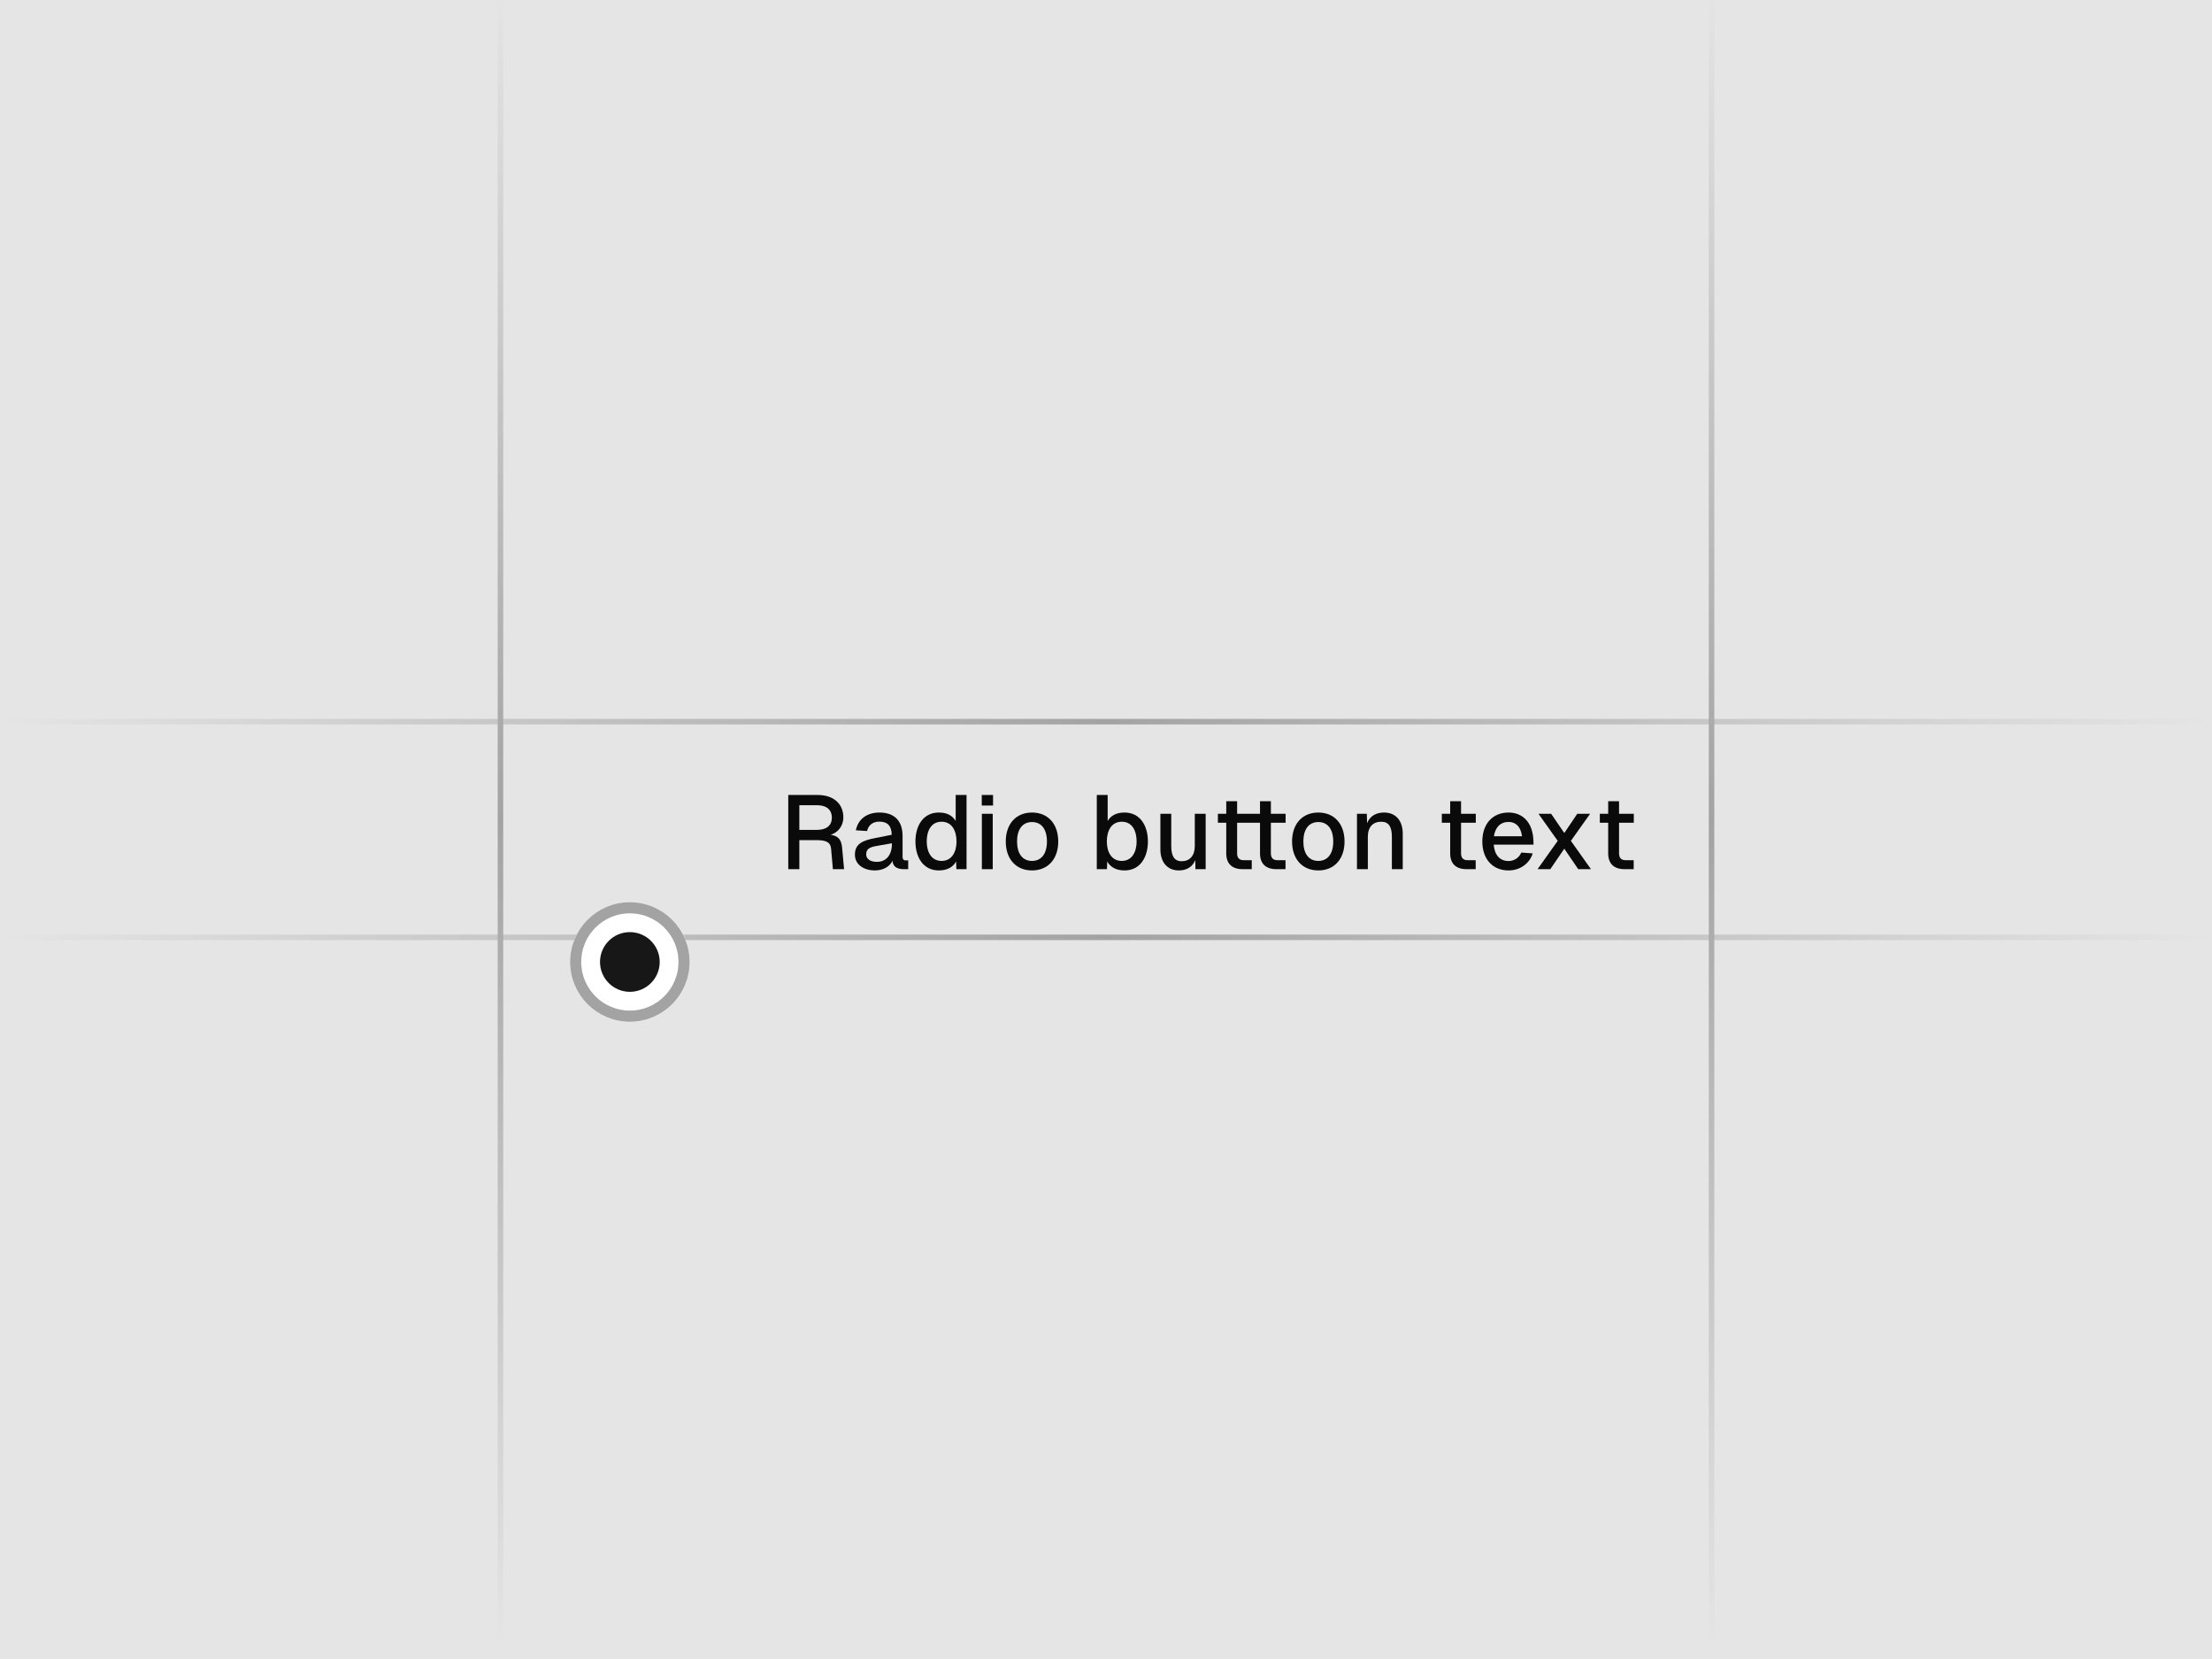 <svg width="400" height="300" viewBox="0 0 400 300" fill="none" xmlns="http://www.w3.org/2000/svg">
<g clip-path="url(#clip0_22139_3156)">
<rect width="400" height="300" fill="#E5E5E5"/>
<rect y="130" width="400" height="1" fill="url(#paint0_linear_22139_3156)"/>
<rect y="169" width="400" height="1" fill="url(#paint1_linear_22139_3156)"/>
<rect x="310" y="-1.98" width="300" height="1" transform="rotate(90 310 -1.98)" fill="url(#paint2_linear_22139_3156)"/>
<rect x="91" y="-1.98" width="300" height="1" transform="rotate(90 91 -1.98)" fill="url(#paint3_linear_22139_3156)"/>
<g filter="url(#filter0_d_22139_3156)">
<path d="M103.098 150C103.098 144.035 107.933 139.2 113.898 139.2C119.862 139.2 124.698 144.035 124.698 150C124.698 155.965 119.862 160.8 113.898 160.8C107.933 160.8 103.098 155.965 103.098 150Z" fill="white"/>
<path d="M113.897 140.2C119.31 140.2 123.697 144.587 123.697 150C123.697 155.412 119.31 159.8 113.897 159.8C108.485 159.799 104.098 155.412 104.098 150C104.098 144.588 108.485 140.2 113.897 140.2Z" stroke="#E5E5E5" stroke-width="2"/>
<path d="M113.897 140.2C119.31 140.2 123.697 144.587 123.697 150C123.697 155.412 119.31 159.8 113.897 159.8C108.485 159.799 104.098 155.412 104.098 150C104.098 144.588 108.485 140.2 113.897 140.2Z" stroke="#A3A3A3" stroke-width="2"/>
<g clip-path="url(#clip1_22139_3156)">
<path d="M113.898 154.501C116.384 154.501 118.398 152.486 118.398 150.001C118.398 147.515 116.384 145.501 113.898 145.501C111.413 145.501 109.398 147.515 109.398 150.001C109.398 152.486 111.413 154.501 113.898 154.501Z" fill="#171717" stroke="#171717" stroke-width="1.796" stroke-linecap="round" stroke-linejoin="round"/>
</g>
</g>
<path d="M147.854 143.756C150.67 143.756 152.503 145.287 152.503 147.819C152.503 149.426 151.445 150.598 150.216 150.957C151.558 151.146 152.144 151.826 152.276 153.263L152.636 157.175H150.613L150.292 153.508C150.197 152.318 149.441 151.921 147.608 151.921H144.546V157.175H142.543V143.756H147.854ZM144.546 150.068H147.74C149.46 150.068 150.424 149.275 150.424 147.857C150.424 146.421 149.46 145.608 147.74 145.608H144.546V150.068Z" fill="#0A0A0A"/>
<path d="M154.765 150.144C155.162 148.141 156.75 146.931 159.018 146.931C161.739 146.931 163.214 148.443 163.214 151.165V154.945C163.214 155.417 163.422 155.587 163.818 155.587H164.234V157.175H163.573C162.666 157.194 161.475 157.005 161.399 155.644C160.965 156.589 159.849 157.402 158.205 157.402C156.202 157.402 154.595 156.343 154.595 154.548C154.595 152.525 156.088 151.958 158.375 151.524L161.248 150.957C161.229 149.35 160.492 148.575 159.018 148.575C157.846 148.575 157.071 149.161 156.788 150.276L154.765 150.144ZM156.636 154.51C156.636 155.247 157.26 155.852 158.583 155.852C160.114 155.852 161.286 154.775 161.286 152.582V152.488L159.131 152.866C157.733 153.111 156.636 153.225 156.636 154.51Z" fill="#0A0A0A"/>
<path d="M174.782 143.756V157.175H172.949L172.892 155.776C172.344 156.797 171.286 157.402 169.774 157.402C166.901 157.402 165.54 154.964 165.54 152.166C165.54 149.369 166.901 146.931 169.774 146.931C171.21 146.931 172.231 147.46 172.817 148.462V143.756H174.782ZM167.581 152.166C167.581 153.962 168.356 155.682 170.265 155.682C172.193 155.682 172.968 153.962 172.968 152.166C172.968 150.314 172.193 148.594 170.265 148.594C168.337 148.594 167.581 150.295 167.581 152.166Z" fill="#0A0A0A"/>
<path d="M177.553 147.158H179.518V157.175H177.553V147.158ZM177.534 145.665V143.756H179.575V145.665H177.534Z" fill="#0A0A0A"/>
<path d="M186.619 157.402C183.746 157.402 181.875 155.36 181.875 152.166C181.875 148.972 183.746 146.931 186.619 146.931C189.491 146.931 191.363 148.972 191.363 152.166C191.363 155.36 189.491 157.402 186.619 157.402ZM183.916 152.166C183.916 154.359 184.899 155.682 186.619 155.682C188.339 155.682 189.321 154.359 189.321 152.166C189.321 149.974 188.339 148.651 186.619 148.651C184.899 148.651 183.916 149.974 183.916 152.166Z" fill="#0A0A0A"/>
<path d="M198.335 143.756H200.301V148.462C200.887 147.46 201.908 146.931 203.344 146.931C206.217 146.931 207.578 149.369 207.578 152.166C207.578 154.964 206.217 157.402 203.344 157.402C201.832 157.402 200.774 156.797 200.225 155.776L200.169 157.175H198.335V143.756ZM200.15 152.166C200.15 153.962 200.925 155.682 202.853 155.682C204.761 155.682 205.536 153.962 205.536 152.166C205.536 150.295 204.78 148.594 202.853 148.594C200.925 148.594 200.15 150.314 200.15 152.166Z" fill="#0A0A0A"/>
<path d="M218.02 157.175H216.168L216.149 155.531C215.62 156.835 214.486 157.402 213.182 157.402C210.97 157.402 209.836 155.776 209.836 153.603V147.158H211.802V152.998C211.802 154.775 212.331 155.738 213.692 155.738C215.11 155.738 216.055 154.775 216.055 152.998V147.158H218.02V157.175Z" fill="#0A0A0A"/>
<path d="M221.745 144.89H223.71V147.158H227.85V144.89H229.815V147.158H232.48V148.783H229.815V154.321C229.815 155.134 230.212 155.549 230.987 155.549H232.461V157.175H230.817C228.889 157.175 227.85 156.173 227.85 154.321V148.783H223.71V154.321C223.71 155.134 224.107 155.549 224.882 155.549H226.356V157.175H224.712C222.784 157.175 221.745 156.173 221.745 154.321V148.783H220.233V147.158H221.745V144.89Z" fill="#0A0A0A"/>
<path d="M238.391 157.402C235.518 157.402 233.647 155.36 233.647 152.166C233.647 148.972 235.518 146.931 238.391 146.931C241.263 146.931 243.135 148.972 243.135 152.166C243.135 155.36 241.263 157.402 238.391 157.402ZM235.688 152.166C235.688 154.359 236.671 155.682 238.391 155.682C240.111 155.682 241.093 154.359 241.093 152.166C241.093 149.974 240.111 148.651 238.391 148.651C236.671 148.651 235.688 149.974 235.688 152.166Z" fill="#0A0A0A"/>
<path d="M245.382 147.158H247.159L247.216 148.859C247.745 147.517 248.898 146.931 250.278 146.931C252.527 146.931 253.661 148.556 253.661 150.73V157.175H251.695V151.316C251.695 149.558 251.166 148.594 249.767 148.594C248.274 148.594 247.348 149.558 247.348 151.316V157.175H245.382V147.158Z" fill="#0A0A0A"/>
<path d="M262.24 144.89H264.205V147.158H266.87V148.783H264.205V154.321C264.205 155.134 264.602 155.549 265.377 155.549H266.851V157.175H265.207C263.279 157.175 262.24 156.173 262.24 154.321V148.783H260.728V147.158H262.24V144.89Z" fill="#0A0A0A"/>
<path d="M268.051 152.166C268.051 148.972 269.922 146.931 272.795 146.931C275.138 146.931 277.179 148.481 277.293 152.053L277.312 152.733H270.111C270.262 154.604 271.207 155.701 272.795 155.701C273.796 155.701 274.685 155.134 275.1 154.17L277.16 154.321C276.575 156.211 274.817 157.402 272.795 157.402C269.922 157.402 268.051 155.36 268.051 152.166ZM270.149 151.221H275.233C274.968 149.294 273.929 148.632 272.795 148.632C271.32 148.632 270.394 149.596 270.149 151.221Z" fill="#0A0A0A"/>
<path d="M285.219 147.158H287.543L284.066 152.053L287.695 157.175H285.389L282.875 153.47L280.343 157.175H278.037L281.684 152.053L278.207 147.158H280.494L282.875 150.635L285.219 147.158Z" fill="#0A0A0A"/>
<path d="M290.811 144.89H292.777V147.158H295.442V148.783H292.777V154.321C292.777 155.134 293.174 155.549 293.948 155.549H295.423V157.175H293.778C291.851 157.175 290.811 156.173 290.811 154.321V148.783H289.299V147.158H290.811V144.89Z" fill="#0A0A0A"/>
</g>
<defs>
<filter id="filter0_d_22139_3156" x="63.175" y="123.231" width="101.447" height="101.446" filterUnits="userSpaceOnUse" color-interpolation-filters="sRGB">
<feFlood flood-opacity="0" result="BackgroundImageFix"/>
<feColorMatrix in="SourceAlpha" type="matrix" values="0 0 0 0 0 0 0 0 0 0 0 0 0 0 0 0 0 0 127 0" result="hardAlpha"/>
<feOffset dy="23.954"/>
<feGaussianBlur stdDeviation="19.961"/>
<feComposite in2="hardAlpha" operator="out"/>
<feColorMatrix type="matrix" values="0 0 0 0 0 0 0 0 0 0 0 0 0 0 0 0 0 0 0.1 0"/>
<feBlend mode="normal" in2="BackgroundImageFix" result="effect1_dropShadow_22139_3156"/>
<feBlend mode="normal" in="SourceGraphic" in2="effect1_dropShadow_22139_3156" result="shape"/>
</filter>
<linearGradient id="paint0_linear_22139_3156" x1="0" y1="130.5" x2="400" y2="130.5" gradientUnits="userSpaceOnUse">
<stop stop-color="#E5E5E5"/>
<stop offset="0.5" stop-color="#A3A3A3"/>
<stop offset="1" stop-color="#E5E5E5"/>
</linearGradient>
<linearGradient id="paint1_linear_22139_3156" x1="0" y1="169.5" x2="400" y2="169.5" gradientUnits="userSpaceOnUse">
<stop stop-color="#E5E5E5"/>
<stop offset="0.5" stop-color="#A3A3A3"/>
<stop offset="1" stop-color="#E5E5E5"/>
</linearGradient>
<linearGradient id="paint2_linear_22139_3156" x1="310" y1="-1.48" x2="610" y2="-1.48" gradientUnits="userSpaceOnUse">
<stop stop-color="#E5E5E5"/>
<stop offset="0.5" stop-color="#A3A3A3"/>
<stop offset="1" stop-color="#E5E5E5"/>
</linearGradient>
<linearGradient id="paint3_linear_22139_3156" x1="91" y1="-1.48" x2="391" y2="-1.48" gradientUnits="userSpaceOnUse">
<stop stop-color="#E5E5E5"/>
<stop offset="0.5" stop-color="#A3A3A3"/>
<stop offset="1" stop-color="#E5E5E5"/>
</linearGradient>
<clipPath id="clip0_22139_3156">
<rect width="400" height="300" fill="white"/>
</clipPath>
<clipPath id="clip1_22139_3156">
<rect width="10.8" height="10.8" fill="white" transform="translate(108.5 144.6)"/>
</clipPath>
</defs>
</svg>
